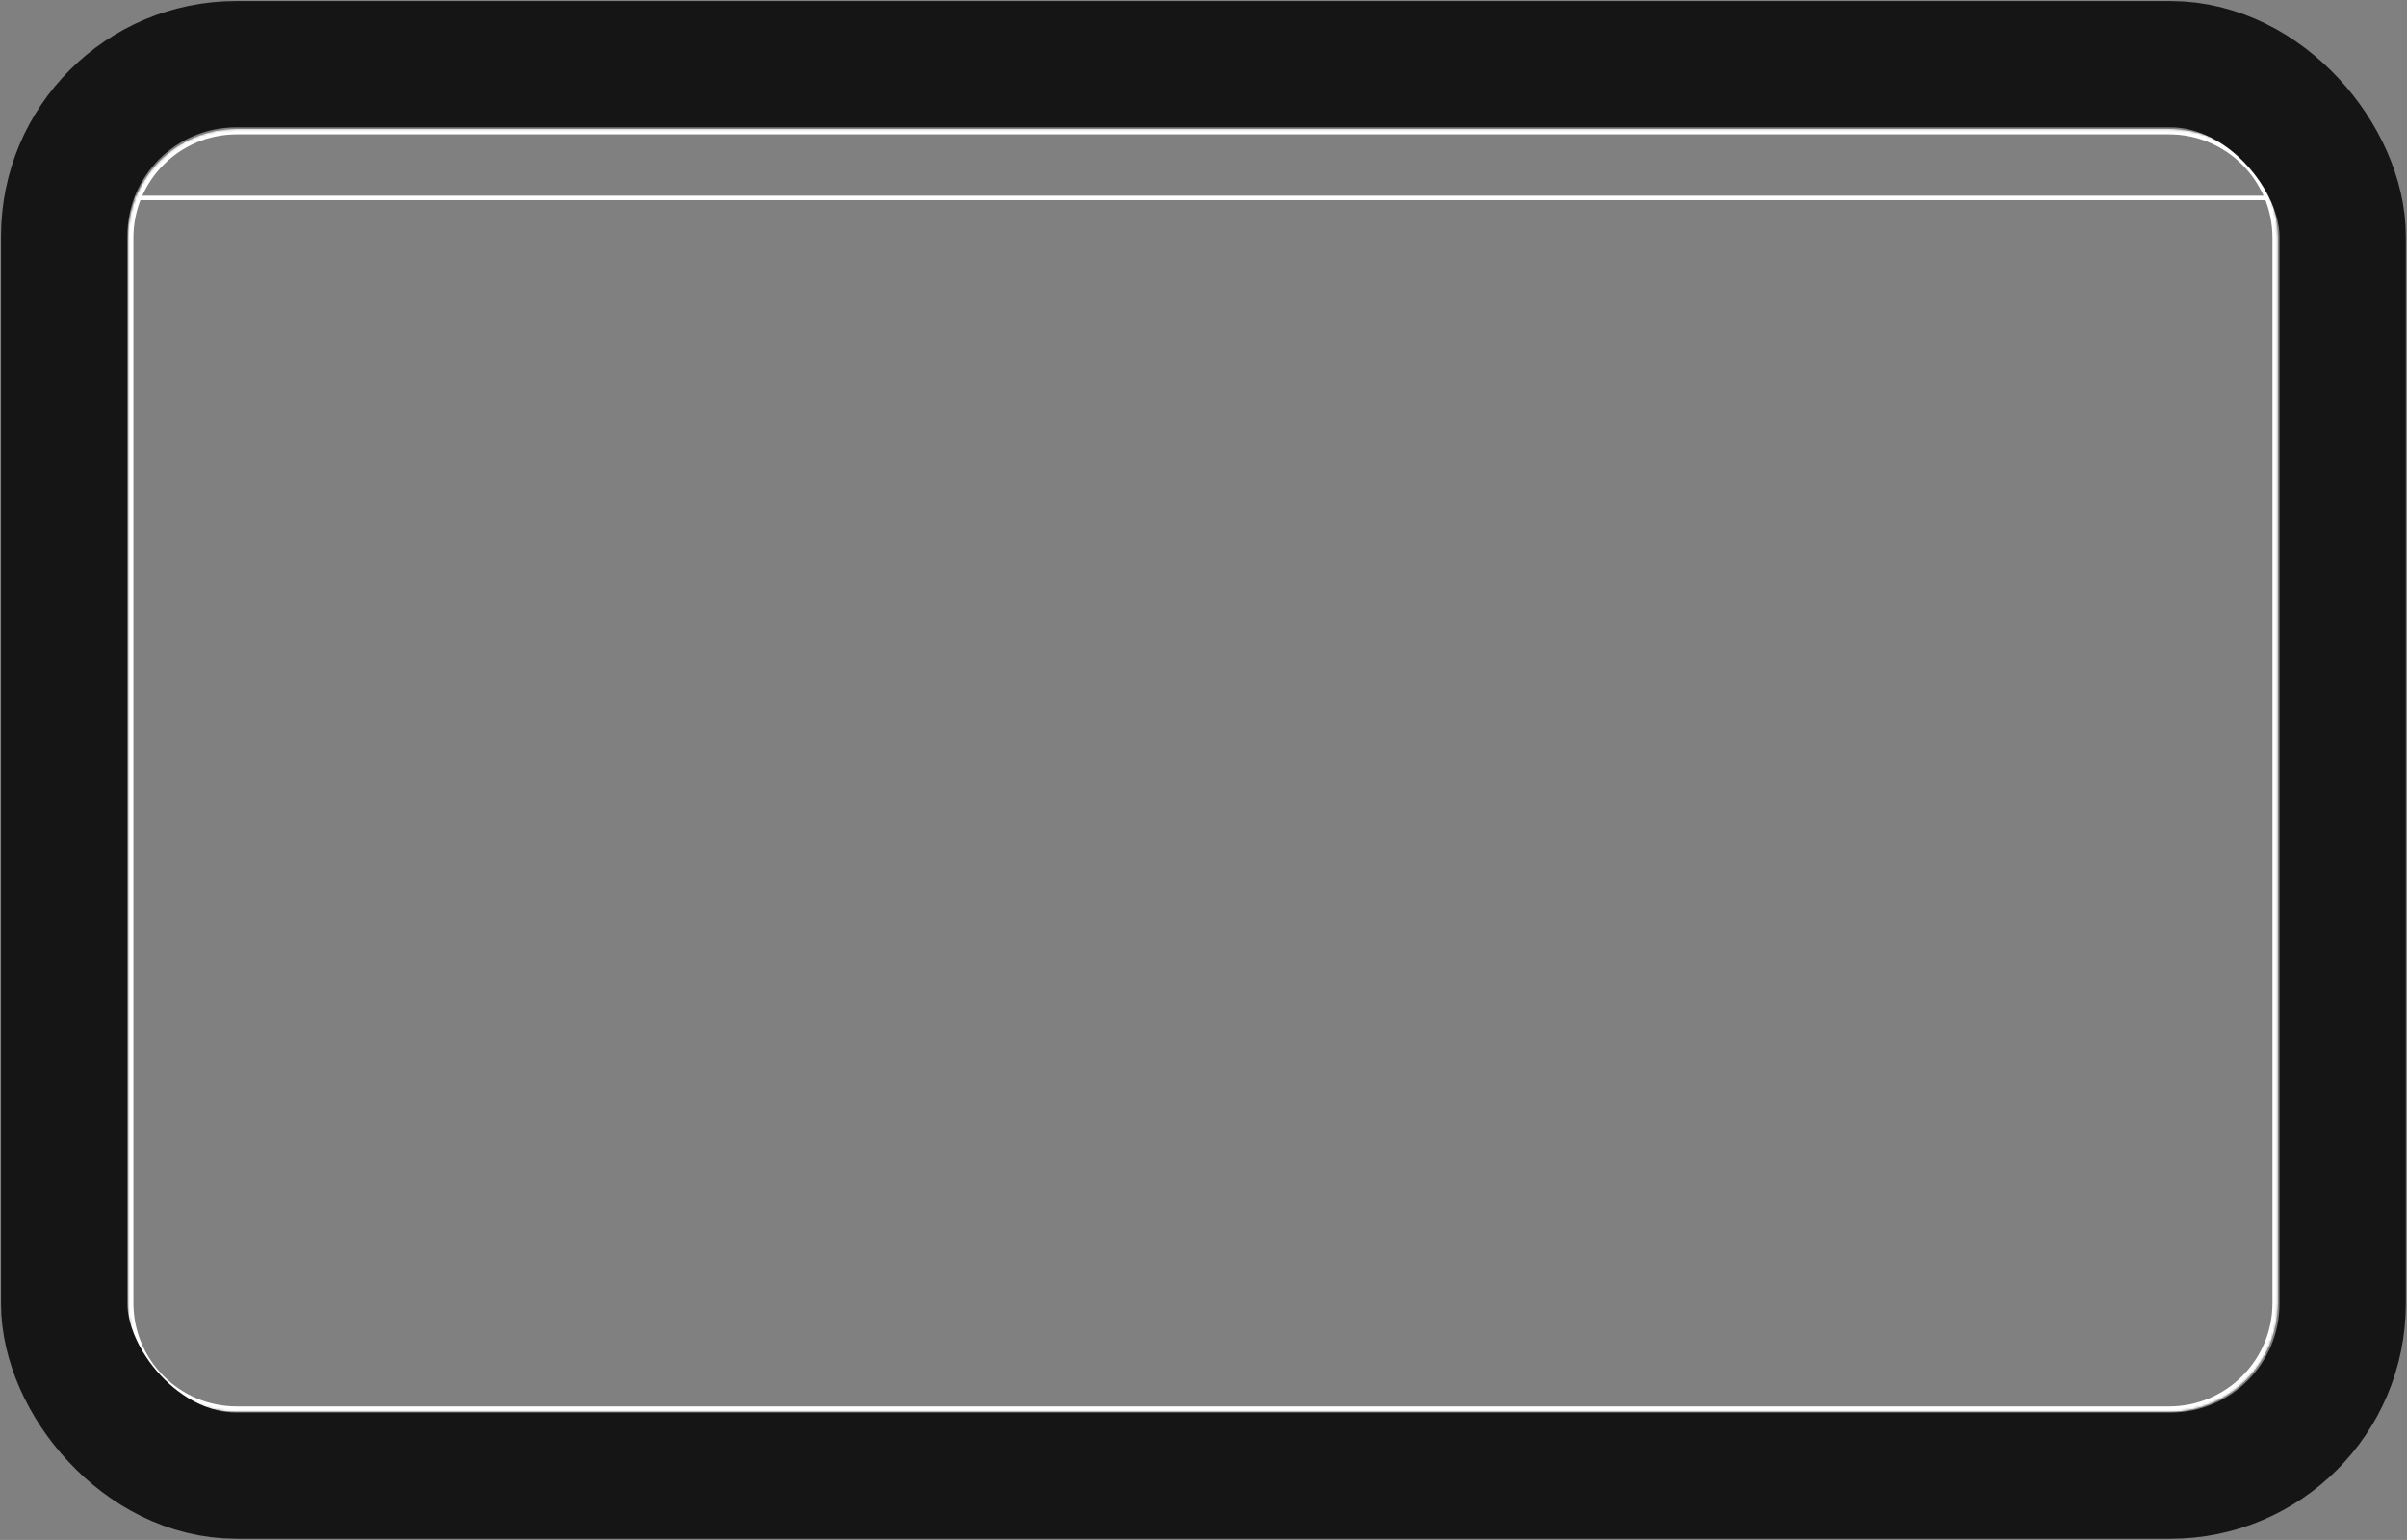 <?xml version="1.0" encoding="UTF-8"?> <svg xmlns="http://www.w3.org/2000/svg" width="1086" height="695" viewBox="0 0 1086 695" fill="none"><rect x="0" y="0" width="1086" height="695" fill="#808080" stroke="none"/> <mask id="mask0_345_1077" style="mask-type:alpha" maskUnits="userSpaceOnUse" x="57" y="58" width="971" height="580"> <path d="M978.662 58.805H106.824C80.056 58.805 58.357 80.505 58.357 107.273V588.111C58.357 614.878 80.056 636.578 106.824 636.578H978.662C1005.43 636.578 1027.13 614.878 1027.13 588.111V107.273C1027.13 80.505 1005.43 58.805 978.662 58.805Z" fill="#F5F5F5" stroke="white" stroke-width="1.227"></path> </mask> <g mask="url(#mask0_345_1077)"> <path d="M55.179 89.337H1029.88" stroke="white" stroke-width="2"></path> <path d="M978.662 59.419H106.824C80.395 59.419 58.97 80.844 58.97 107.273V588.111C58.97 614.54 80.395 635.965 106.824 635.965H978.662C1005.09 635.965 1026.52 614.54 1026.52 588.111V107.273C1026.52 80.844 1005.09 59.419 978.662 59.419Z" stroke="white" stroke-width="2.454"></path> </g> <rect x="28.964" y="28.978" width="1028" height="637" rx="77.58" stroke="#151515" stroke-width="57"></rect> </svg> 